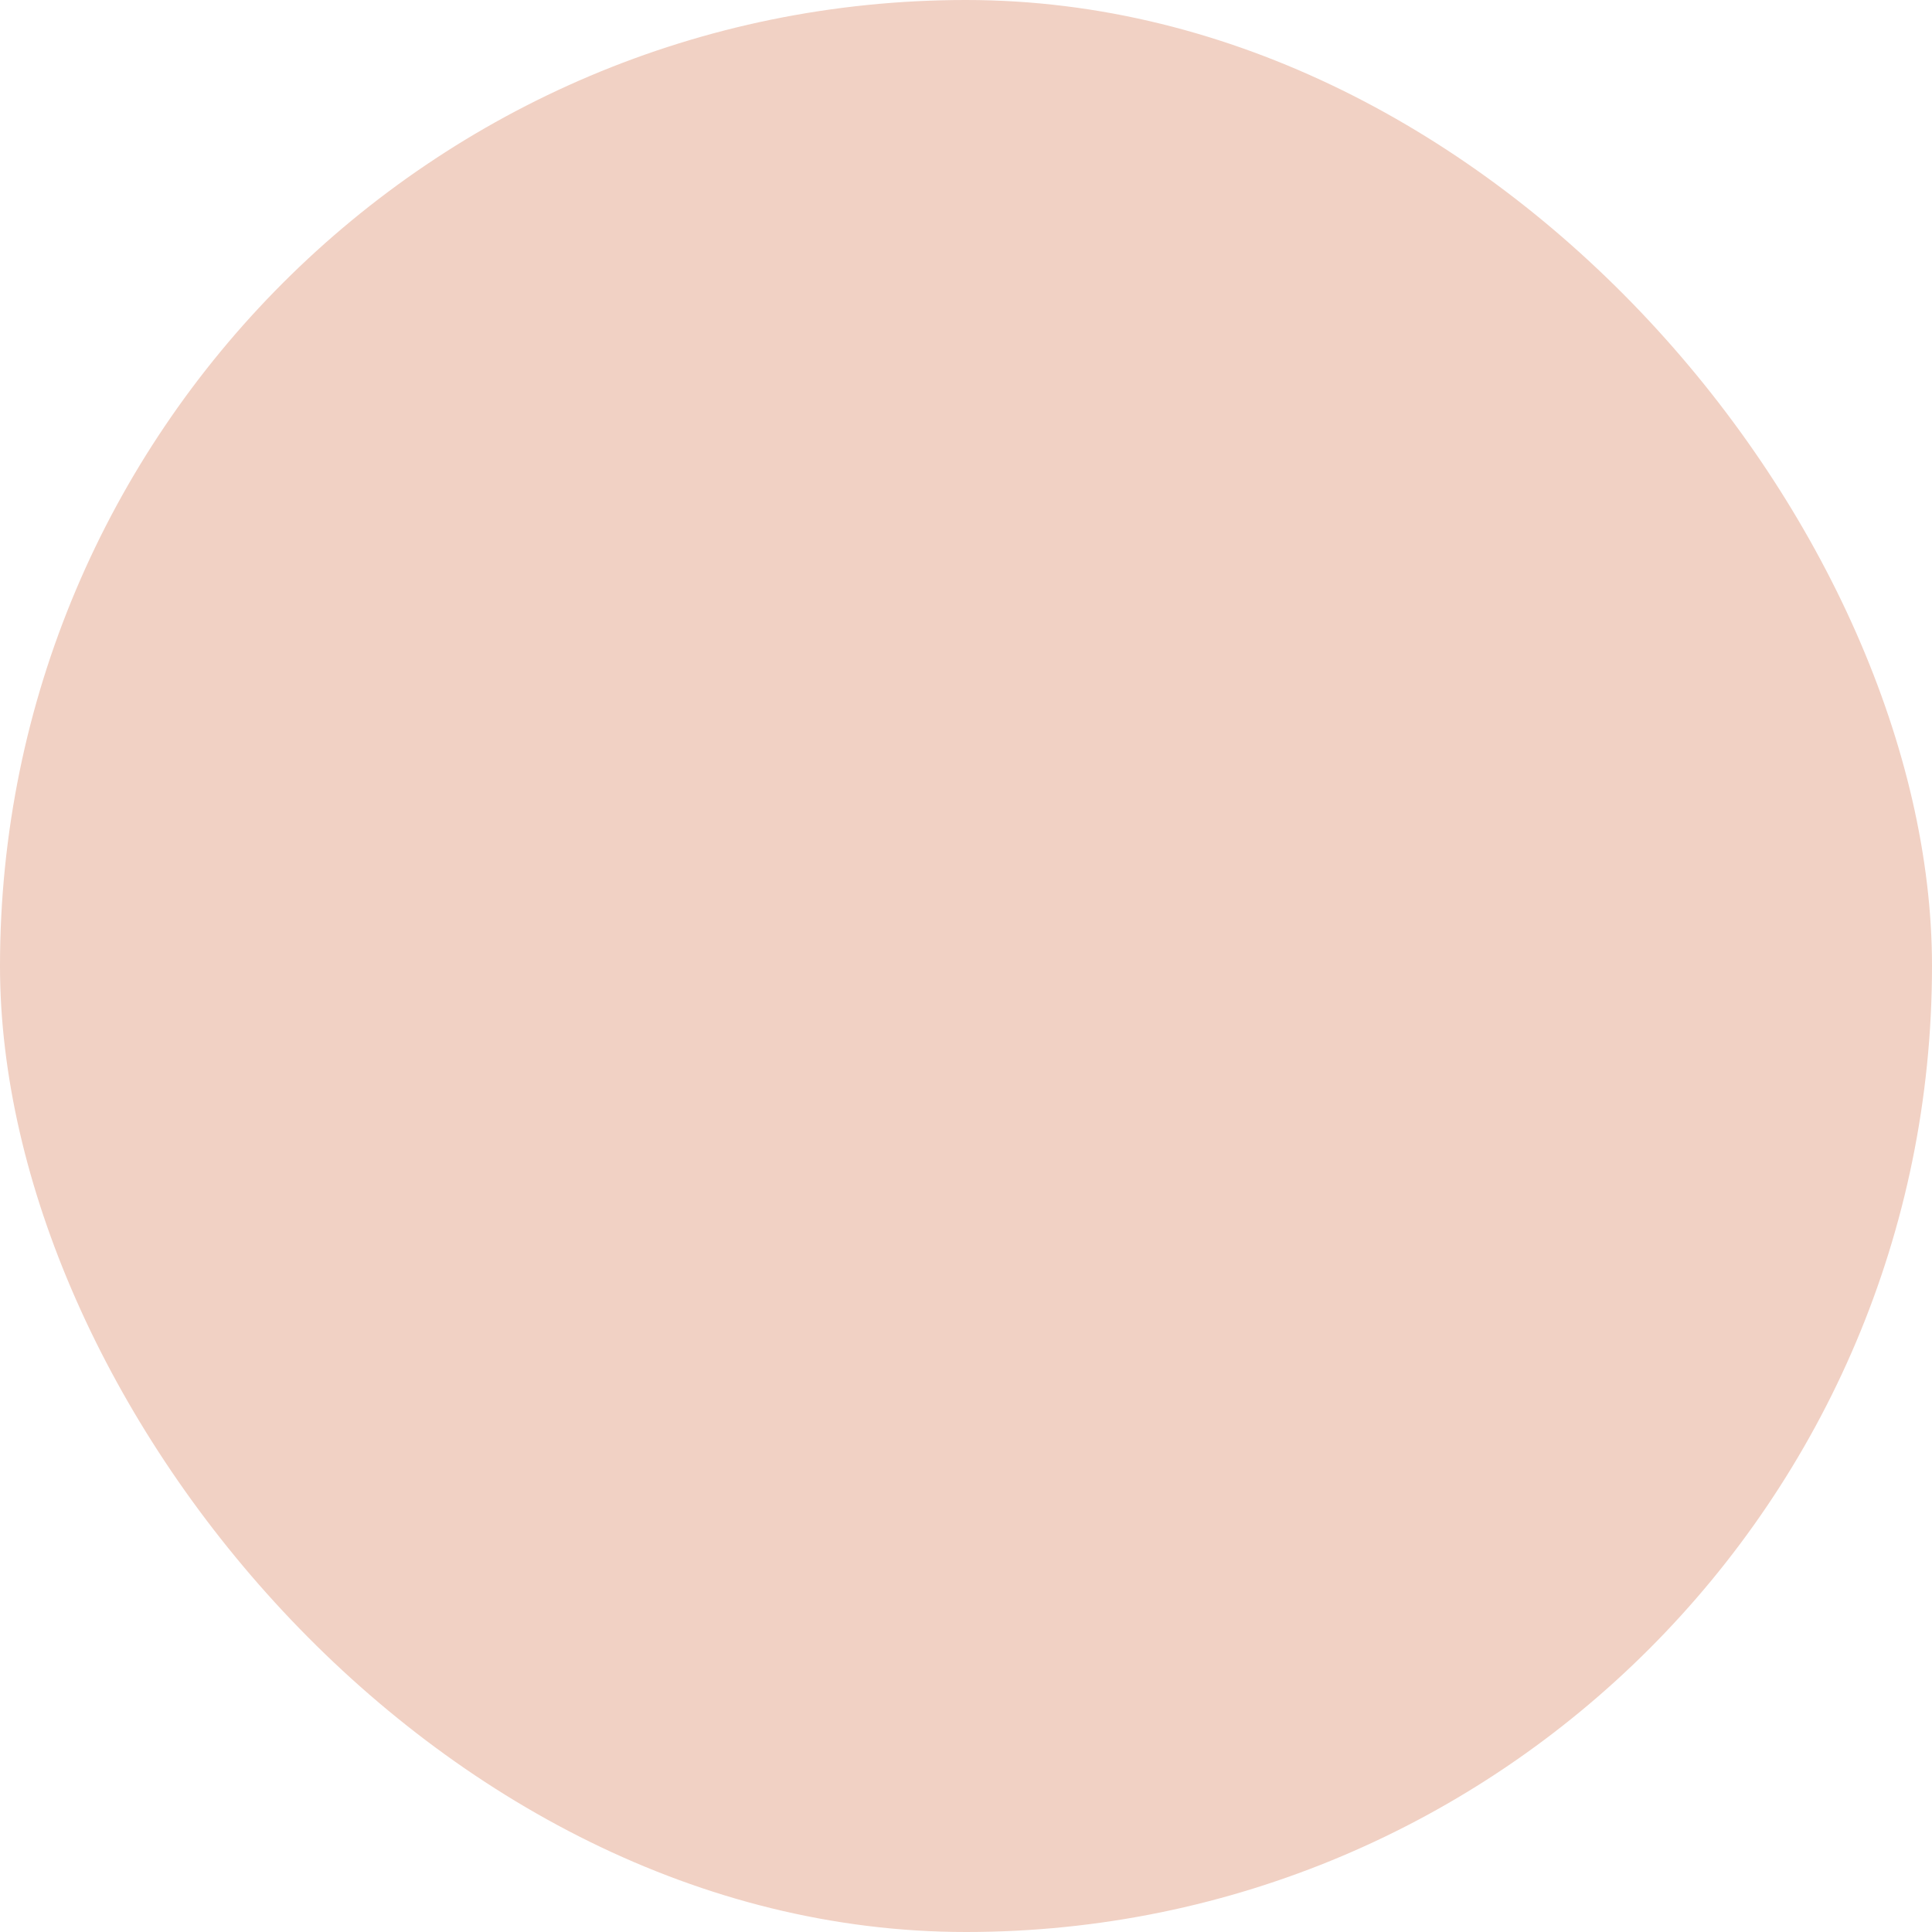 <?xml version="1.0" encoding="UTF-8"?> <svg xmlns="http://www.w3.org/2000/svg" viewBox="0 0 100 100" fill-rule="evenodd"><rect x="0" y="0" width="100" height="100" fill="#f1d1c4" rx="50" ry="50"></rect><g style="transform-origin: center center; transform: scale(0.7);"><path d="m39.949 23.108-1.345 7.839a2.407 2.407 0 0 0 .947 2.361 2.407 2.407 0 0 0 2.526.212l7.219-3.655 6.845 3.6a2.406 2.406 0 0 0 2.538-.171 2.42 2.42 0 0 0 .981-2.377l-1.344-7.809 5.677-5.535a2.4 2.4 0 0 0 .608-2.479 2.406 2.406 0 0 0-1.956-1.645l-7.836-1.139-3.512-7.112a2.414 2.414 0 0 0-2.169-1.344h-.01a2.403 2.403 0 0 0-2.159 1.355l-3.502 7.101-7.841 1.138c-.919.13-1.668.76-1.955 1.643a2.4 2.4 0 0 0 .614 2.481l5.674 5.536zm4.719-7.942a1.5 1.5 0 0 0 1.13-.821l3.333-6.758 3.337 6.758c.218.442.641.75 1.129.82l7.455 1.083-5.396 5.261a1.5 1.5 0 0 0-.432 1.329l1.278 7.427-6.497-3.417a1.502 1.502 0 0 0-1.376-.011l-6.875 3.481 1.283-7.482a1.502 1.502 0 0 0-.431-1.327l-5.395-5.263 7.457-1.08zm29.32 27.966H59.784a1.497 1.497 0 0 0-1.5 1.5l.005 16.258H39.983l-.006-16.259a1.5 1.5 0 0 0-1.5-1.5H24.271a1.5 1.5 0 0 0-1.5 1.5v49.72a1.5 1.5 0 0 0 1.5 1.5h14.207a1.5 1.5 0 0 0 1.5-1.499l.006-16.259H58.29l-.005 16.258a1.497 1.497 0 0 0 1.5 1.5h14.204a1.5 1.5 0 0 0 1.5-1.5v-49.72a1.501 1.501 0 0 0-1.501-1.499zm-1.5 49.72H61.284l.005-16.258a1.497 1.497 0 0 0-1.5-1.5H38.484a1.5 1.5 0 0 0-1.5 1.499l-.006 16.259H25.771v-46.72h11.207l.006 16.259a1.5 1.5 0 0 0 1.5 1.499h21.305a1.497 1.497 0 0 0 1.5-1.5l-.005-16.258h11.204v46.72z" fill="#000000"></path></g></svg> 